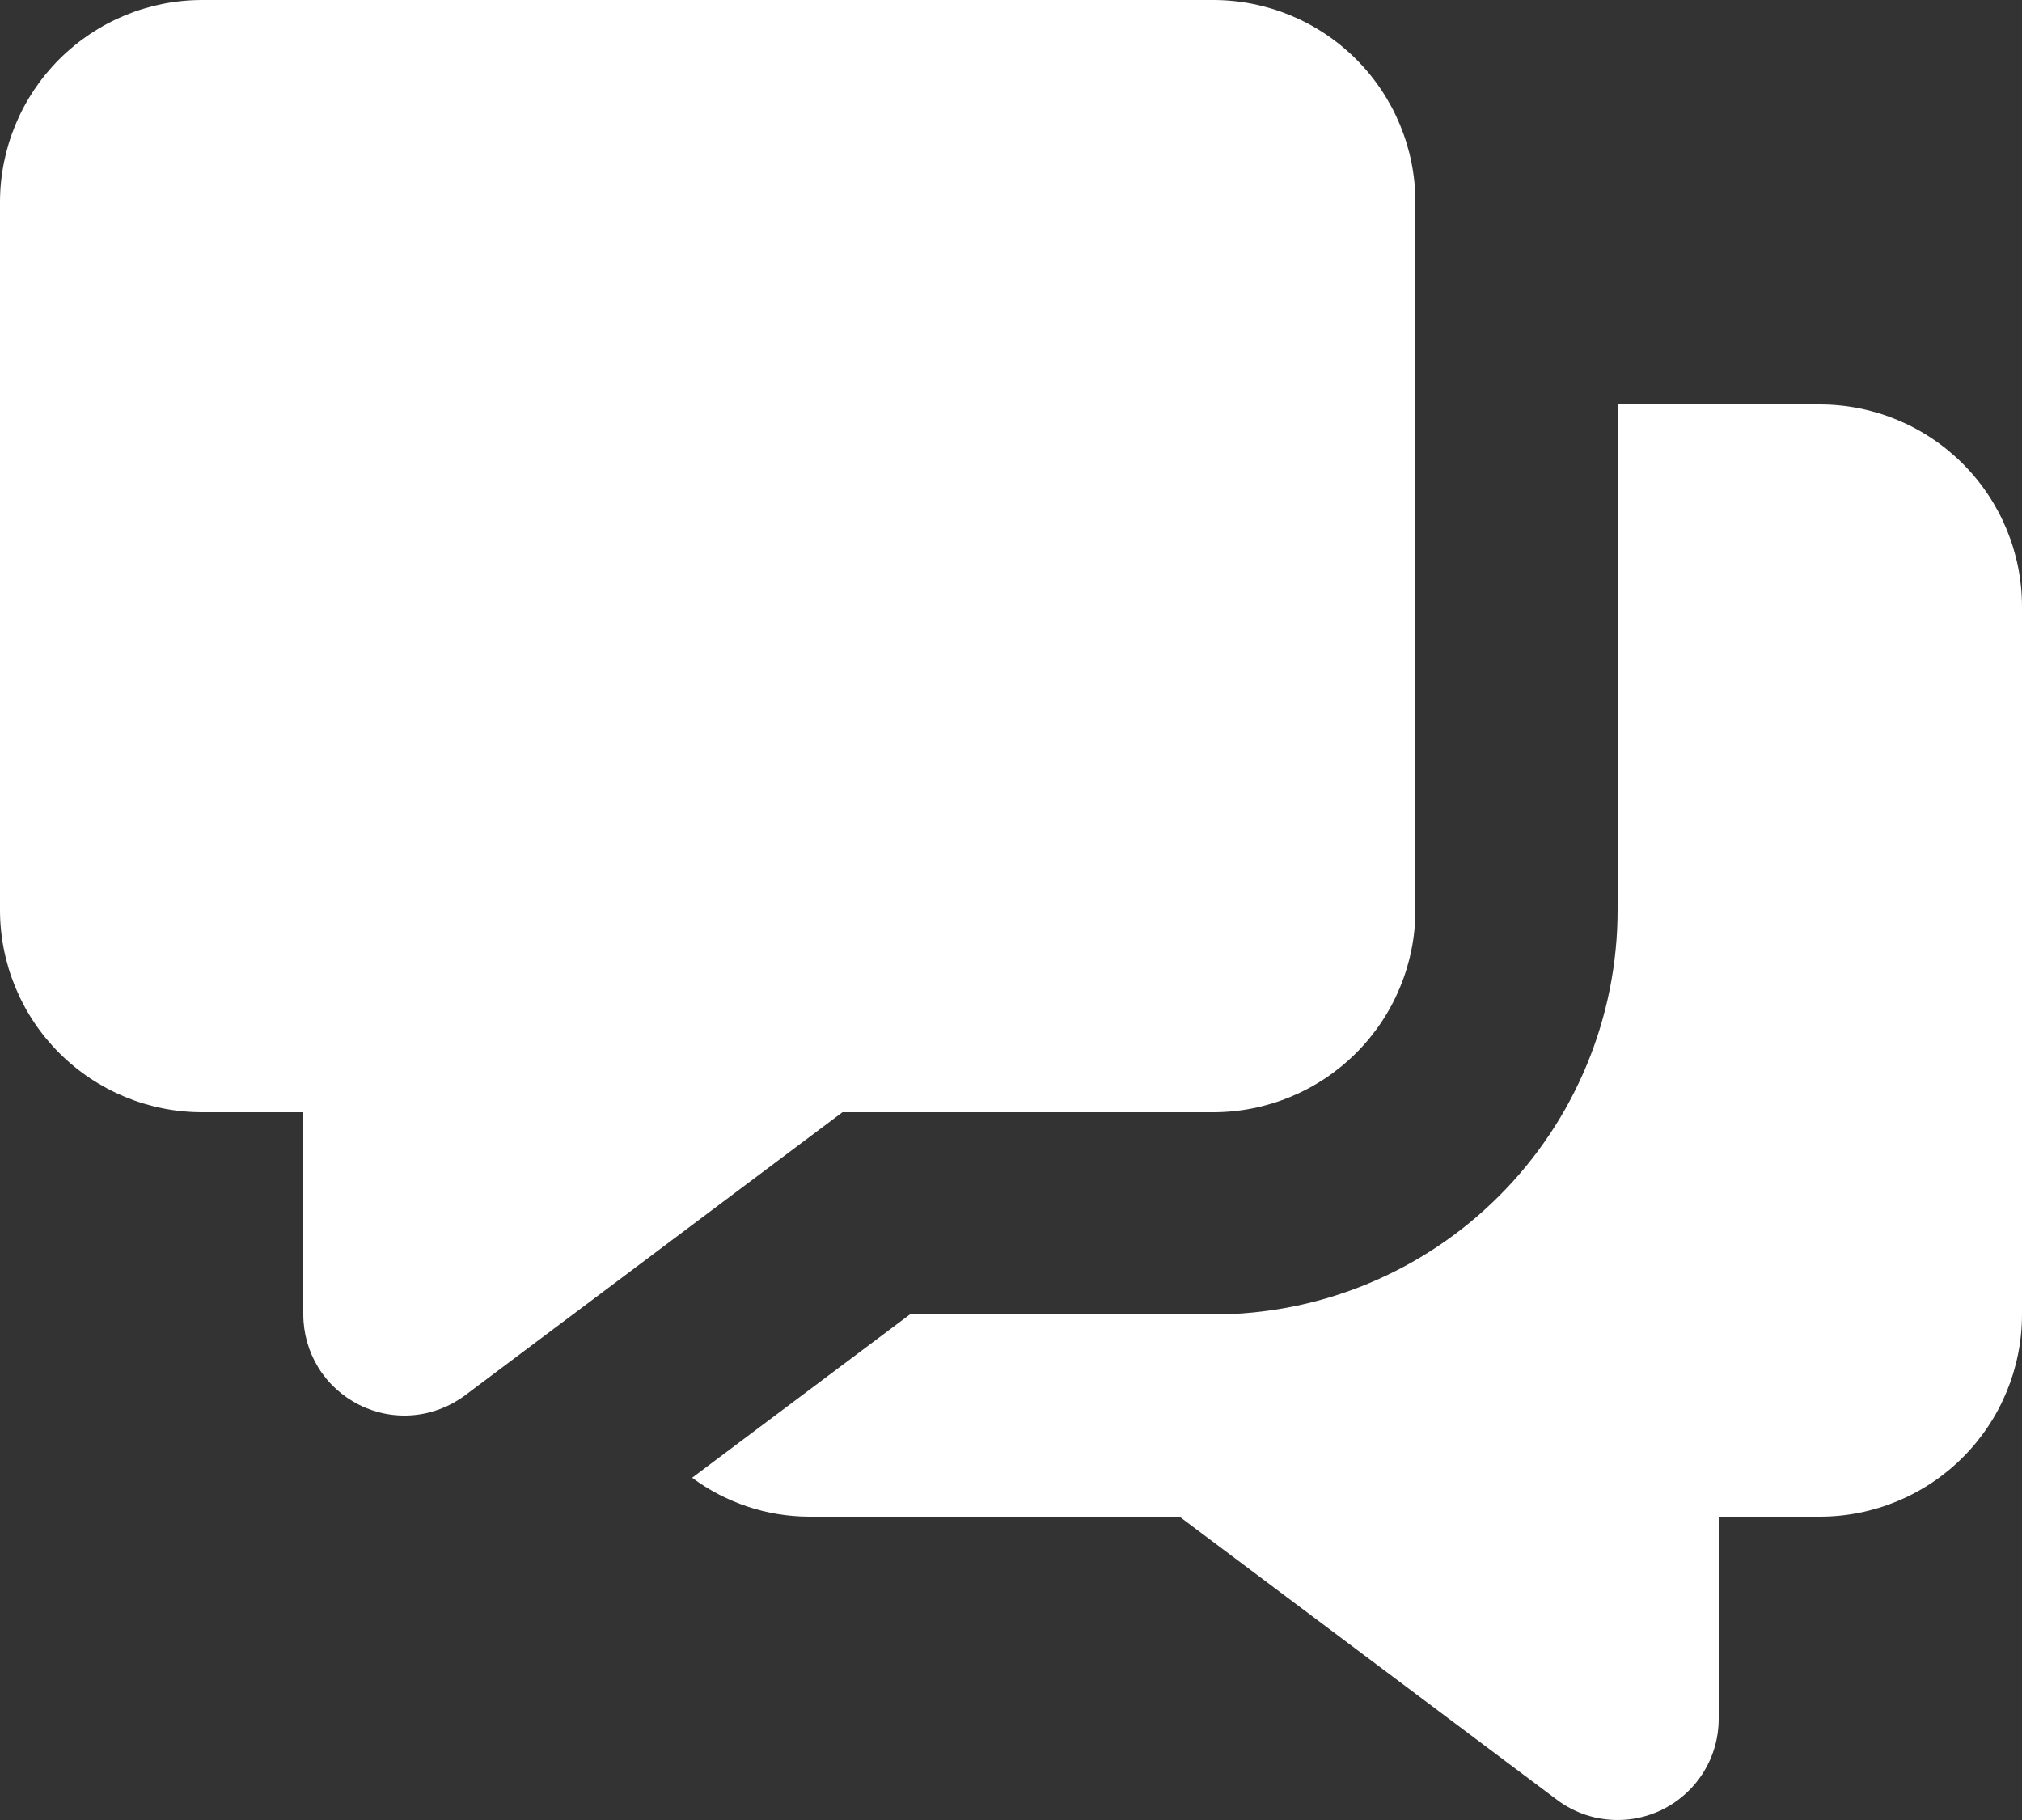 <svg className="w-6 h-6 text-white" ariaHidden="true" xmlns="http://www.w3.org/2000/svg" viewBox="0 0 20 18" fill="white">
    <rect x="0" y="0" width="20" height="18" fill="#333333" stroke="none"/>
    <path d="M18 4H16V9C16 10.061 15.579 11.078 14.828 11.828C14.078 12.579 13.061 13 12 13H9L6.846 14.615C7.18 14.863 7.584 14.998 8 15H11.667L15.4 17.8C15.573 17.93 15.784 18 16 18C16.265 18 16.52 17.895 16.707 17.707C16.895 17.52 17 17.265 17 17V15H18C18.53 15 19.039 14.789 19.414 14.414C19.789 14.039 20 13.53 20 13V6C20 5.47 19.789 4.961 19.414 4.586C19.039 4.211 18.53 4 18 4Z" fill="white"/>
    <path d="M12 0H2C1.47 0 0.961 0.211 0.586 0.586C0.211 0.961 0 1.47 0 2V9C0 9.53 0.211 10.039 0.586 10.414C0.961 10.789 1.47 11 2 11H3V13C3 13.186 3.052 13.368 3.149 13.526C3.247 13.684 3.387 13.811 3.553 13.894C3.719 13.977 3.905 14.013 4.09 13.996C4.275 13.979 4.451 13.911 4.6 13.8L8.333 11H12C12.53 11 13.039 10.789 13.414 10.414C13.789 10.039 14 9.53 14 9V2C14 1.47 13.789 0.961 13.414 0.586C13.039 0.211 12.53 0 12 0Z" fill="white"/>
</svg>